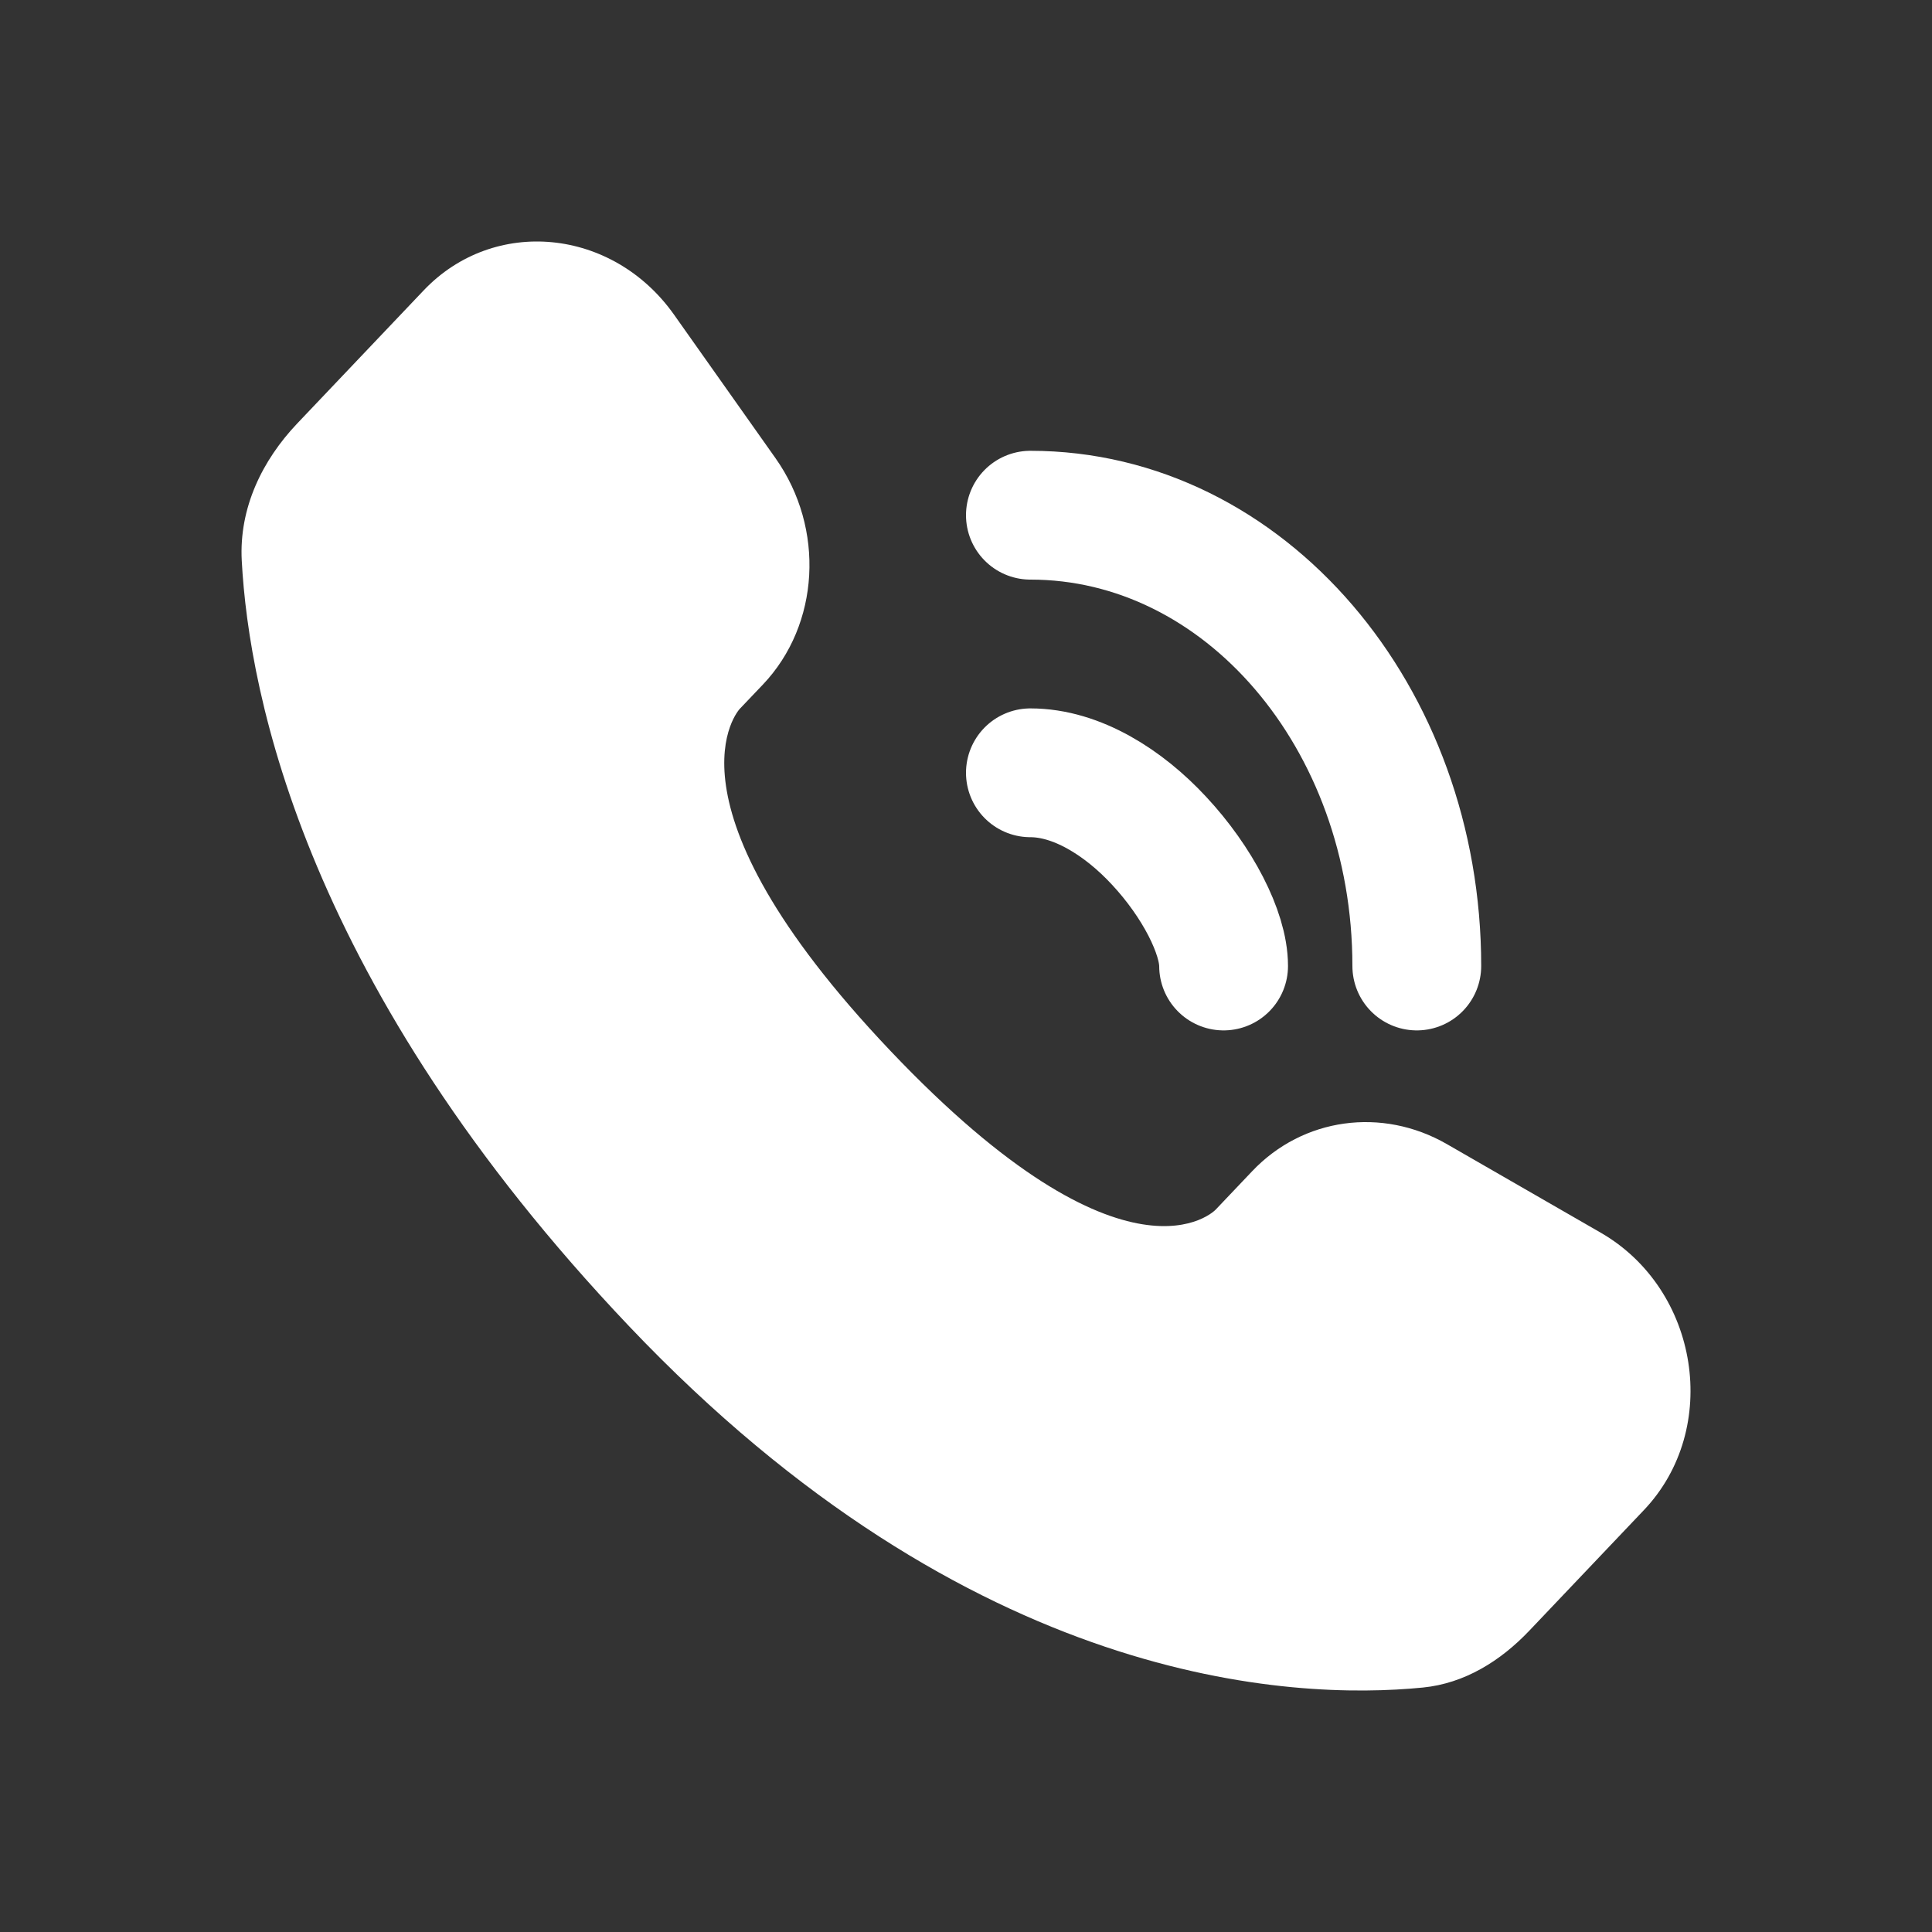 <svg width="30" height="30" viewBox="0 0 30 30" fill="none" xmlns="http://www.w3.org/2000/svg">
<rect x="0" y="0" width="30" height="30" fill="#333333" stroke="none"/>
<path d="M19.445 18.185L18.876 18.784C18.876 18.784 17.523 20.209 13.829 16.32C10.135 12.431 11.488 11.006 11.488 11.006L11.847 10.629C12.73 9.699 12.813 8.206 12.043 7.116L10.467 4.887C9.513 3.538 7.67 3.36 6.577 4.511L4.615 6.576C4.073 7.147 3.71 7.887 3.754 8.707C3.866 10.807 4.763 15.324 9.769 20.594C15.078 26.183 20.058 26.405 22.095 26.204C22.74 26.14 23.3 25.793 23.751 25.317L25.527 23.448C26.726 22.186 26.388 20.023 24.854 19.14L22.466 17.765C21.459 17.186 20.232 17.356 19.445 18.185Z" fill="white"/>
<path d="M19 15C19 14.486 18.597 13.697 17.997 13.054C17.449 12.463 16.72 12 16 12" stroke="white" stroke-width="2" stroke-linecap="round" stroke-linejoin="round"/>
<path d="M22 15C22 11.13 19.317 8 16 8" stroke="white" stroke-width="2" stroke-linecap="round" stroke-linejoin="round"/>
</svg>
